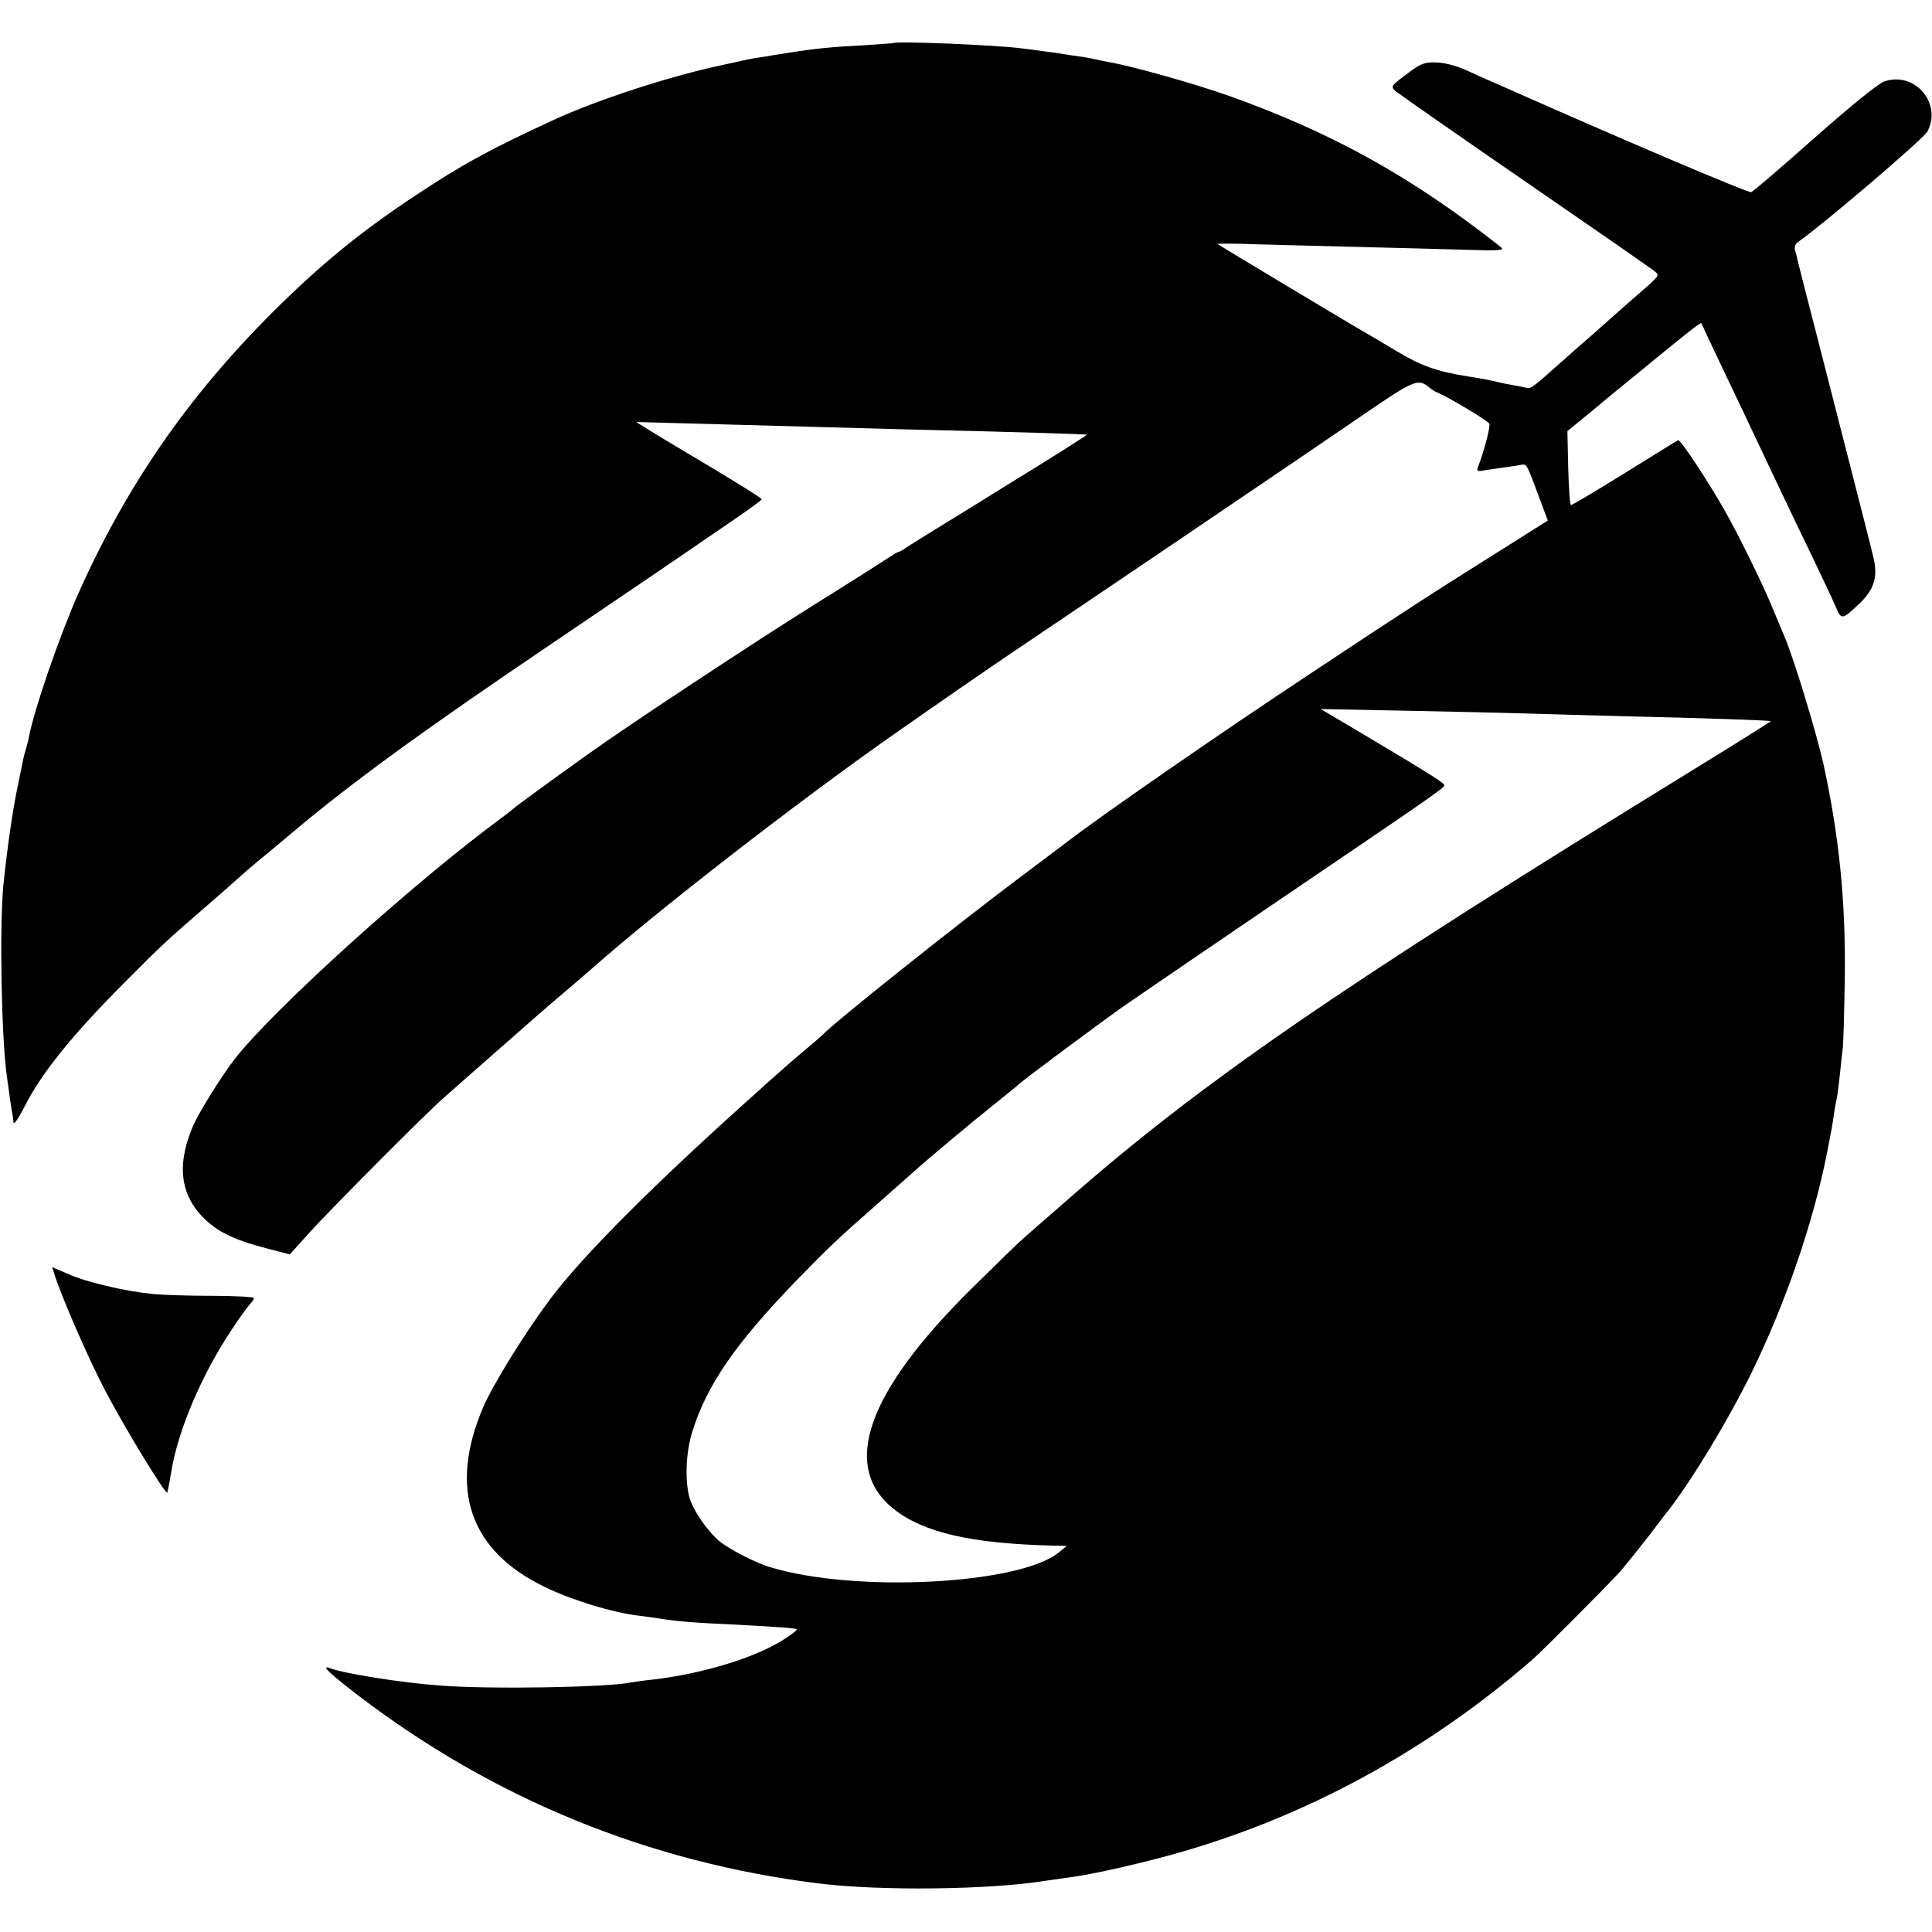 <?xml version="1.0" standalone="no"?>
<!DOCTYPE svg PUBLIC "-//W3C//DTD SVG 20010904//EN"
 "http://www.w3.org/TR/2001/REC-SVG-20010904/DTD/svg10.dtd">
<svg version="1.0" xmlns="http://www.w3.org/2000/svg"
 width="700pt" height="700pt" viewBox="0 0 700 700"
 preserveAspectRatio="xMidYMid meet">
<g transform="translate(0,700) scale(0.1,-0.1)"
fill="#000000" stroke="none">
<path d="M3237 6844 c-1 -1 -49 -4 -107 -8 -117 -6 -177 -12 -265 -26 -33 -5
-77 -12 -99 -16 -21 -3 -46 -7 -55 -9 -9 -2 -50 -11 -91 -20 -191 -40 -457
-127 -615 -200 -232 -107 -331 -161 -510 -280 -195 -130 -336 -246 -506 -415
-309 -308 -532 -632 -705 -1020 -68 -153 -160 -420 -179 -519 -2 -13 -7 -31
-10 -41 -3 -10 -8 -27 -10 -37 -2 -10 -10 -49 -18 -88 -21 -96 -41 -239 -55
-375 -14 -151 -7 -550 13 -690 2 -14 7 -50 11 -80 4 -30 9 -58 10 -62 1 -5 2
-16 3 -25 1 -10 18 15 38 54 63 125 174 263 373 462 118 119 150 149 280 261
41 36 89 77 105 92 48 43 77 68 124 106 25 21 61 51 80 67 220 186 482 377
956 697 143 97 316 214 385 261 69 47 180 123 247 169 68 46 123 86 123 89 0
4 -82 55 -182 115 -101 60 -203 121 -228 137 l-45 28 185 -5 c546 -15 655 -18
765 -21 423 -10 680 -18 683 -20 1 -1 -80 -53 -180 -115 -101 -62 -199 -123
-218 -135 -19 -12 -78 -48 -130 -80 -52 -32 -107 -66 -122 -76 -15 -11 -30
-19 -33 -19 -3 0 -18 -9 -33 -19 -15 -10 -137 -88 -272 -172 -210 -131 -677
-439 -820 -542 -125 -89 -266 -192 -270 -197 -3 -3 -23 -19 -45 -35 -316 -233
-819 -687 -963 -870 -49 -63 -133 -197 -155 -250 -60 -145 -42 -256 57 -343
47 -41 107 -68 212 -95 l84 -22 72 80 c79 87 419 429 483 485 22 20 117 103
210 185 94 83 197 173 230 200 33 28 77 66 100 86 236 209 742 602 1093 848
144 101 336 234 443 306 260 175 695 469 998 675 37 25 151 103 254 173 194
133 205 137 247 102 8 -7 20 -14 25 -16 37 -14 187 -104 191 -114 5 -11 -20
-103 -41 -157 -5 -13 -2 -16 12 -14 10 2 43 7 73 11 30 4 63 9 73 11 19 3 18
5 67 -127 l28 -75 -141 -89 c-274 -172 -352 -222 -720 -466 -331 -219 -747
-507 -879 -608 -26 -20 -105 -79 -174 -131 -232 -174 -680 -531 -714 -570 -3
-3 -34 -30 -70 -60 -36 -30 -110 -95 -165 -145 -378 -338 -633 -594 -751 -751
-90 -120 -208 -310 -244 -394 -125 -295 -49 -518 224 -650 99 -48 246 -93 342
-104 27 -4 63 -8 79 -11 48 -8 122 -15 245 -20 172 -9 242 -14 247 -18 2 -3
-19 -19 -47 -37 -103 -66 -295 -125 -480 -146 -30 -3 -64 -8 -75 -10 -91 -18
-510 -25 -690 -11 -140 10 -346 43 -400 63 -35 13 -1 -19 103 -99 491 -375
1054 -605 1668 -681 226 -28 624 -23 824 10 14 2 45 6 70 10 69 8 183 32 313
65 504 127 971 373 1377 724 35 30 273 269 321 322 20 23 108 133 141 178 4 6
18 24 31 40 85 109 215 323 300 495 126 256 227 551 276 800 18 91 20 103 26
145 3 22 8 47 10 55 2 8 7 47 11 85 4 39 9 84 11 100 2 17 5 127 7 245 4 281
-20 520 -78 785 -25 111 -107 381 -141 460 -7 17 -28 66 -46 110 -35 84 -119
255 -167 340 -59 105 -164 265 -172 260 -3 -1 -90 -55 -193 -119 -103 -64
-191 -116 -195 -116 -4 0 -8 60 -10 134 l-3 134 89 73 c49 41 108 90 132 109
24 19 71 58 104 85 111 91 157 127 160 124 1 -2 12 -24 23 -49 12 -25 49 -103
83 -175 34 -71 77 -161 95 -200 34 -72 96 -204 205 -430 34 -71 71 -149 81
-173 21 -49 23 -48 86 11 52 50 67 95 52 162 -6 28 -47 187 -209 820 -34 132
-64 248 -66 258 -2 10 -6 28 -10 39 -4 13 0 24 13 33 90 63 452 372 466 398
55 102 -45 220 -156 182 -21 -7 -122 -89 -252 -204 -120 -106 -223 -195 -230
-197 -10 -4 -469 191 -930 396 -22 9 -69 30 -103 46 -39 17 -82 28 -111 28
-41 1 -55 -5 -105 -43 -56 -42 -58 -44 -40 -61 11 -9 224 -158 474 -330 250
-172 461 -318 469 -326 14 -13 14 -13 -83 -97 -12 -10 -50 -44 -85 -75 -35
-31 -73 -65 -85 -75 -12 -10 -50 -44 -85 -75 -109 -97 -115 -102 -131 -97 -8
2 -31 7 -50 10 -19 3 -42 8 -50 10 -17 5 -58 13 -110 21 -114 18 -170 38 -260
92 -52 31 -104 62 -115 68 -28 15 -529 316 -534 320 -2 2 61 2 140 -1 79 -2
252 -7 384 -10 132 -3 303 -8 380 -10 111 -4 137 -2 125 8 -321 254 -610 415
-985 549 -127 45 -354 109 -437 123 -18 3 -40 8 -48 10 -8 2 -33 7 -55 10 -23
3 -50 7 -61 9 -12 2 -43 7 -70 10 -27 4 -65 9 -84 11 -90 12 -454 27 -463 19z
m2288 -2429 c72 -2 234 -7 360 -10 295 -7 528 -15 531 -18 1 -1 -133 -85 -299
-187 -1265 -778 -1762 -1119 -2257 -1554 -63 -55 -131 -114 -150 -131 -19 -16
-105 -100 -191 -185 -379 -375 -474 -645 -280 -798 107 -85 282 -125 576 -132
l50 -1 -29 -24 c-143 -116 -739 -147 -1046 -53 -52 15 -150 66 -185 95 -43 37
-94 111 -107 157 -17 63 -13 163 10 238 53 169 154 317 376 547 117 120 148
150 296 280 52 46 111 98 130 115 54 49 217 185 300 251 41 33 77 62 80 65 11
13 293 222 385 287 55 38 289 198 520 355 600 407 638 433 638 443 0 9 -77 56
-348 217 l-100 59 305 -6 c168 -3 364 -8 435 -10z"/>
<path d="M196 2387 c22 -74 125 -312 185 -425 67 -129 218 -377 225 -370 1 2
8 35 14 73 24 149 108 349 216 512 30 46 61 89 69 97 8 8 15 18 15 23 0 4 -69
8 -152 8 -84 0 -182 3 -218 7 -99 10 -239 43 -303 72 l-58 25 7 -22z"/>
</g>
</svg>
